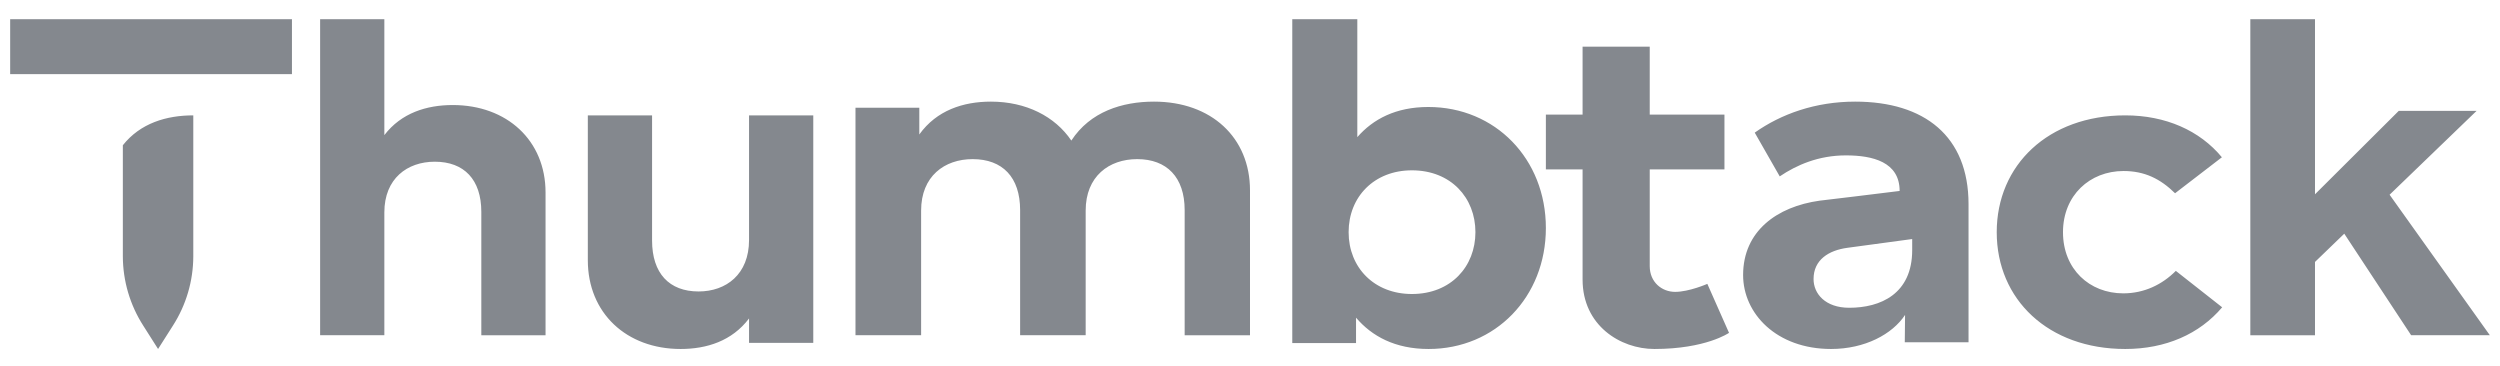 <svg width="123" height="18" viewBox="0 0 123 18" fill="none" xmlns="http://www.w3.org/2000/svg">
<g id="SVG">
<path id="Vector" d="M91.274 5C94.683 5 96.852 6.7 96.852 10.044V16.839H93.715L93.729 15.495C93.102 16.444 91.754 17.17 90.086 17.17C87.399 17.168 85.761 15.424 85.761 13.531C85.761 11.37 87.426 10.166 89.525 9.873C89.525 9.873 92.973 9.463 93.462 9.395C93.462 7.968 92.138 7.645 90.819 7.645C89.469 7.645 88.393 8.118 87.563 8.678L86.333 6.526C87.623 5.61 89.317 5 91.274 5ZM90.982 15.142C92.517 15.142 94.079 14.464 94.08 12.306V11.761L90.9 12.191C89.969 12.315 89.227 12.785 89.227 13.727C89.225 14.447 89.801 15.142 90.982 15.142ZM18.91 6.648C19.746 5.555 20.993 5.168 22.276 5.168C24.94 5.168 26.841 6.909 26.841 9.471V16.494H23.681V10.426C23.681 8.833 22.833 7.956 21.392 7.956C20.036 7.956 18.91 8.787 18.91 10.45V16.493H15.75V0.943H18.91V6.648ZM61.5 9.366V16.494H58.285V10.335C58.285 8.719 57.407 7.829 55.949 7.829C54.565 7.829 53.415 8.672 53.415 10.359V16.493H50.19V10.335C50.19 8.719 49.324 7.829 47.853 7.829C46.468 7.829 45.319 8.672 45.319 10.359V16.493H42.09V5.299H45.23V6.616C46.083 5.426 47.393 5 48.754 5C50.484 5 51.906 5.727 52.71 6.916C53.636 5.496 55.207 5 56.777 5C59.596 5 61.5 6.766 61.5 9.366ZM76.057 11.217C76.057 14.614 73.571 17.17 70.287 17.17C68.637 17.17 67.492 16.54 66.717 15.63V16.878H63.58V0.943H66.78V6.747C67.555 5.86 68.674 5.264 70.274 5.264C73.571 5.264 76.057 7.821 76.057 11.218V11.217ZM66.352 11.422C66.352 13.166 67.615 14.465 69.465 14.465C71.391 14.465 72.591 13.109 72.591 11.423C72.591 9.736 71.391 8.38 69.465 8.38C67.615 8.38 66.352 9.679 66.352 11.423V11.422ZM109.317 7.738L107.013 9.508C106.291 8.798 105.517 8.414 104.476 8.414C102.822 8.414 101.499 9.609 101.499 11.424C101.499 13.247 102.809 14.433 104.464 14.433C105.494 14.433 106.376 14.004 107.051 13.327L109.33 15.119C108.214 16.437 106.548 17.17 104.562 17.17C100.775 17.17 98.239 14.736 98.239 11.424C98.239 8.121 100.775 5.676 104.562 5.676C106.548 5.676 108.226 6.419 109.317 7.738ZM121.847 5.456L117.568 9.581L122.5 16.493H118.628L115.338 11.497L113.898 12.887V16.494H110.716V0.943H113.898V9.559L118.018 5.456H121.847ZM36.853 15.668C36.016 16.778 34.769 17.17 33.487 17.17C30.823 17.17 28.921 15.403 28.921 12.804V5.676H32.082V11.834C32.082 13.45 32.929 14.34 34.37 14.34C35.726 14.34 36.853 13.497 36.853 11.81V5.676H40.013V16.87H36.853V15.67V15.668ZM76.057 5.64H77.863V2.295H81.167V5.639H84.843V8.334H81.167V13.095C81.167 13.883 81.763 14.36 82.417 14.36C83.104 14.36 84.001 13.966 84.001 13.966L85.068 16.376C85.068 16.376 83.932 17.17 81.396 17.17C79.718 17.17 77.863 16.01 77.863 13.756V8.334H76.057V5.64ZM9.51 5.676V12.616C9.506 13.825 9.158 15.008 8.505 16.025L7.777 17.17L7.05 16.025C6.397 15.008 6.048 13.825 6.044 12.616V7.146C6.904 6.061 8.188 5.676 9.51 5.676ZM0.5 0.943H14.364V3.647H0.5V0.943Z" fill="#84888E"/>
</g>
</svg>
